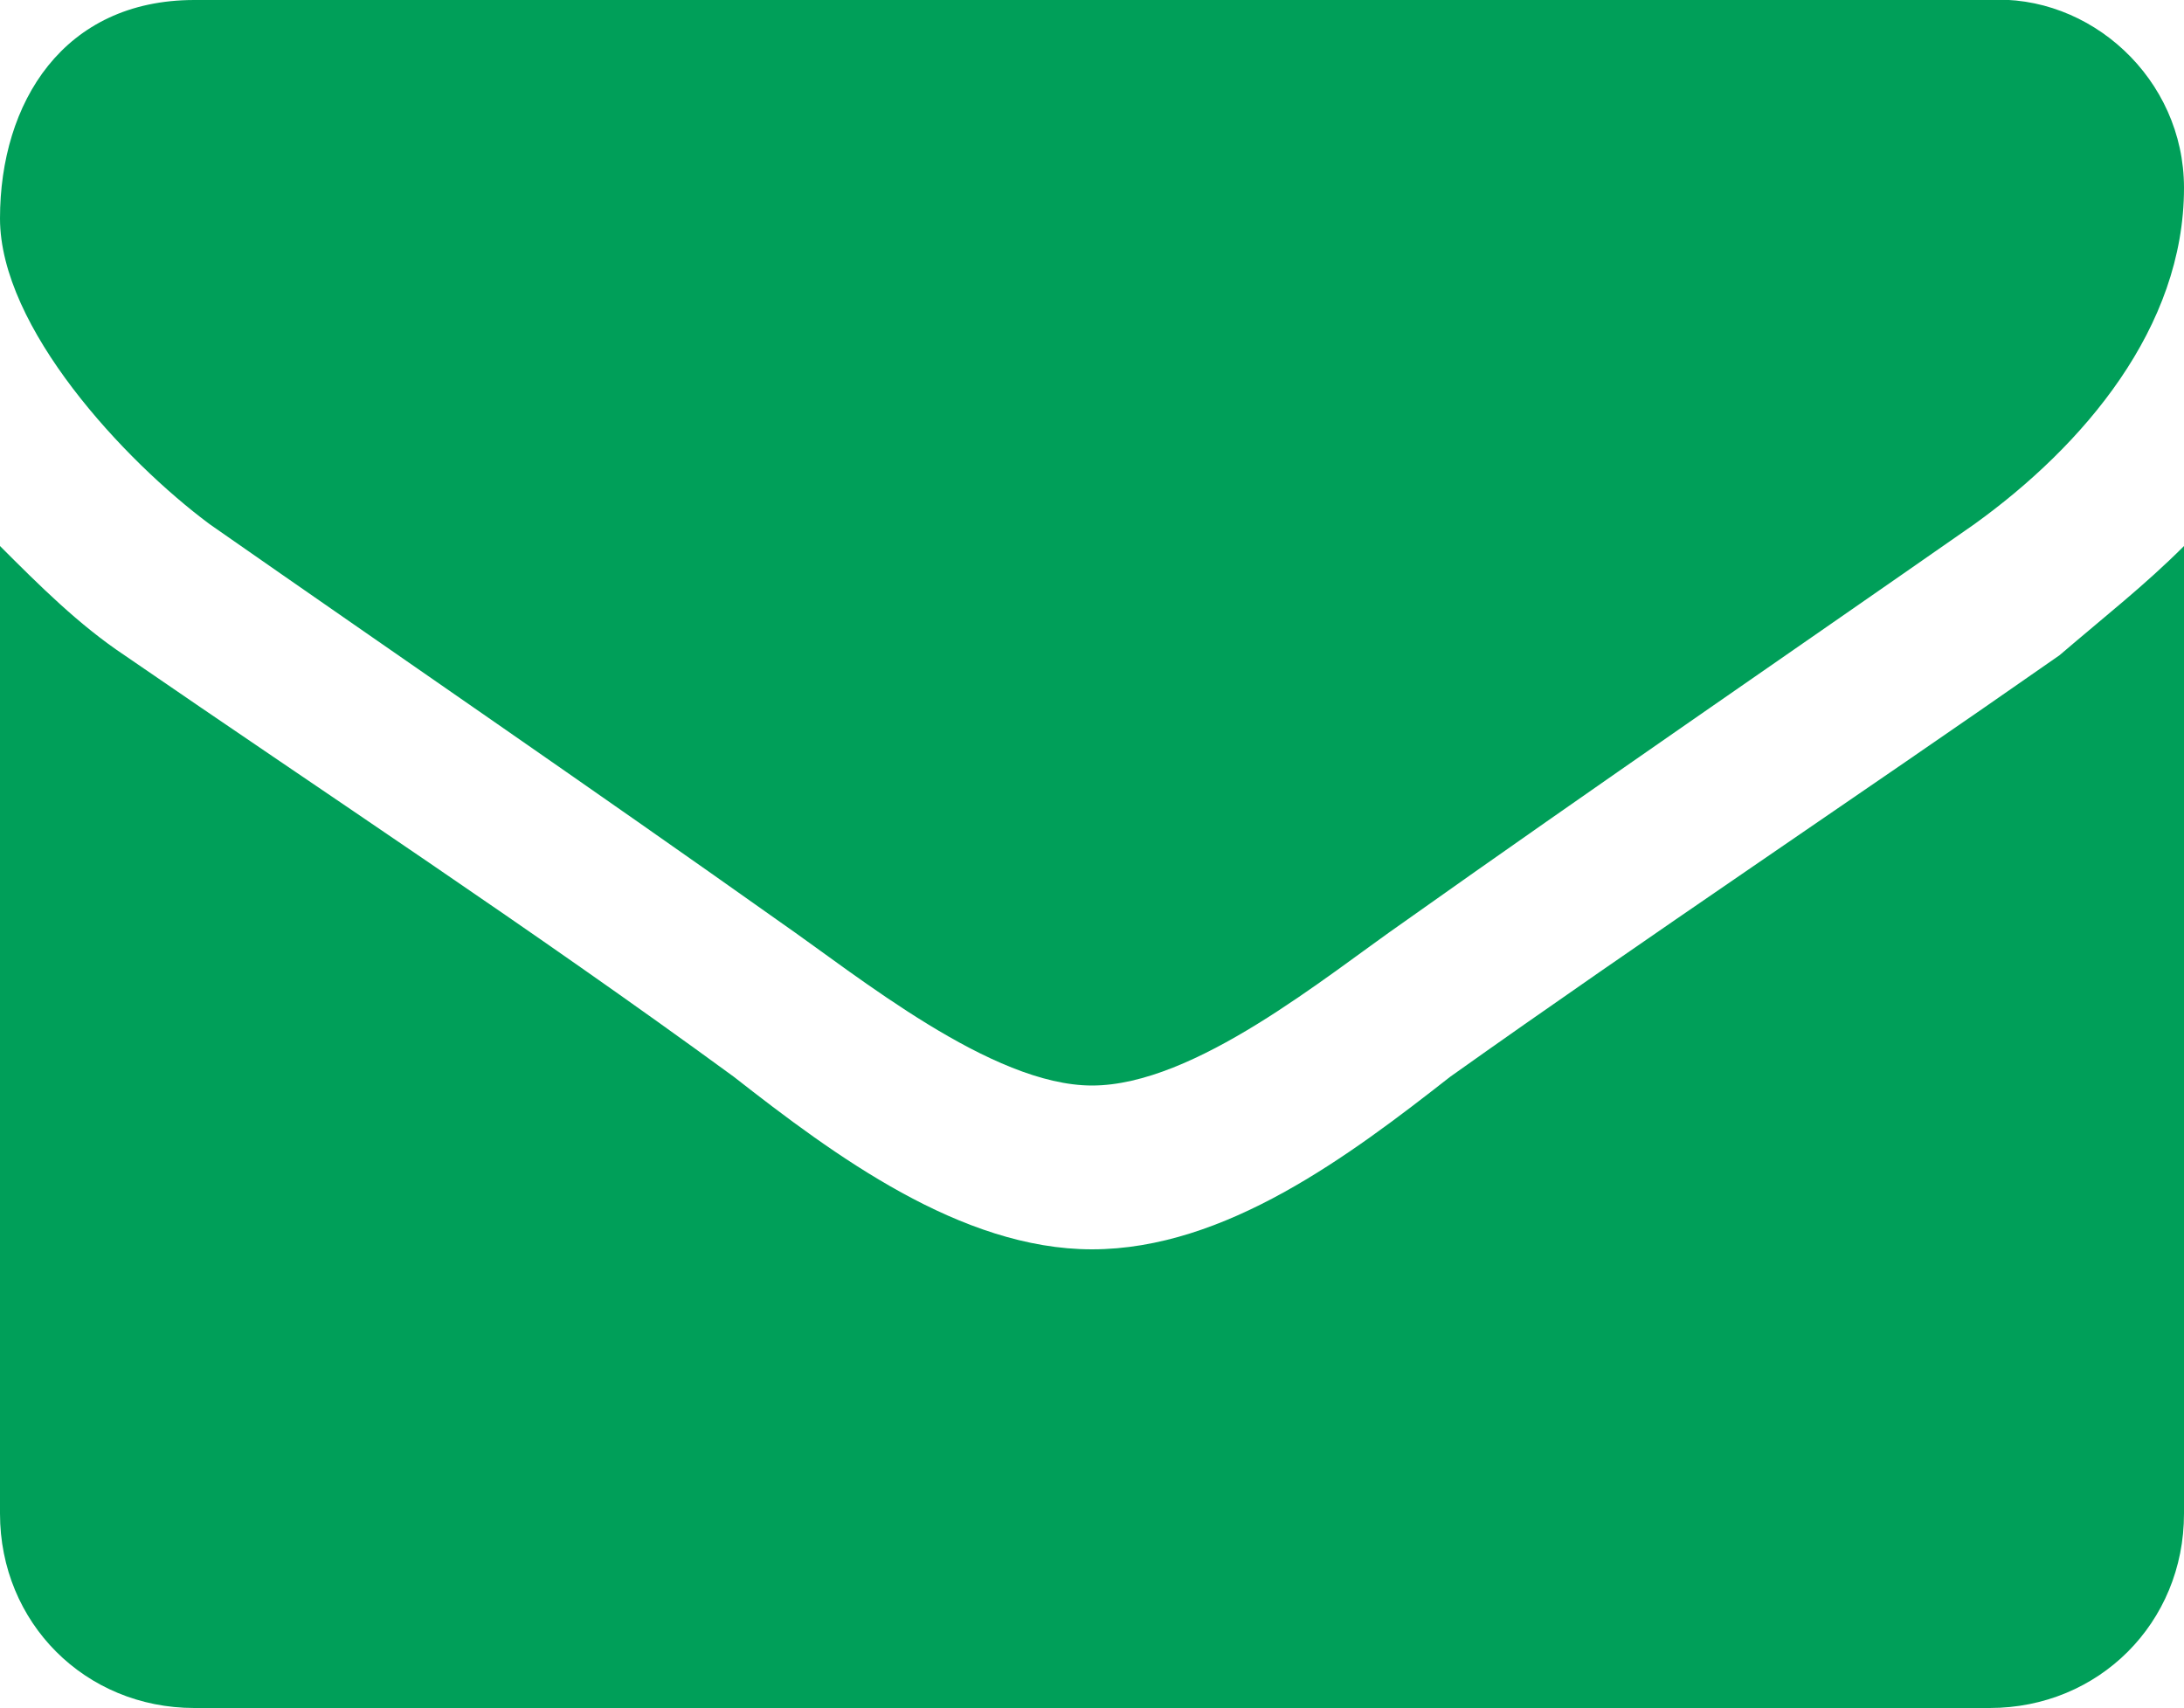 <?xml version="1.0" encoding="utf-8"?>
<!-- Generator: Adobe Illustrator 23.0.1, SVG Export Plug-In . SVG Version: 6.00 Build 0)  -->
<svg version="1.1" id="Layer_1" xmlns="http://www.w3.org/2000/svg" xmlns:xlink="http://www.w3.org/1999/xlink" x="0px" y="0px"
	 viewBox="0 0 100 78.2" style="enable-background:new 0 0 100 78.2;" xml:space="preserve">
<style type="text/css">
	.st0{fill:#009F59;}
</style>
<path class="st0" d="M100,25v44.3c0,5-3.9,8.9-8.9,8.9H8.9c-5,0-8.9-3.9-8.9-8.9V25c1.8,1.8,3.6,3.6,5.7,5
	c9.3,6.4,18.6,12.5,27.9,19.3c4.6,3.6,10.4,7.9,16.4,7.9l0,0c6.1,0,11.8-4.3,16.4-7.9C75.4,42.9,85,36.5,94.3,30
	C96.4,28.2,98.2,26.8,100,25L100,25z M100,8.6c0,6.4-4.6,11.8-9.6,15.4C81.8,30,72.9,36.1,64.3,42.2c-3.6,2.5-9.6,7.5-14.3,7.5l0,0
	c-4.6,0-10.7-5-14.3-7.5C27.1,36.1,18.2,30,9.6,24C5.7,21.1,0,15,0,10C0,4.7,2.9,0,8.9,0h82.1C95.7-0.3,100,3.6,100,8.6L100,8.6z"/>
</svg>
